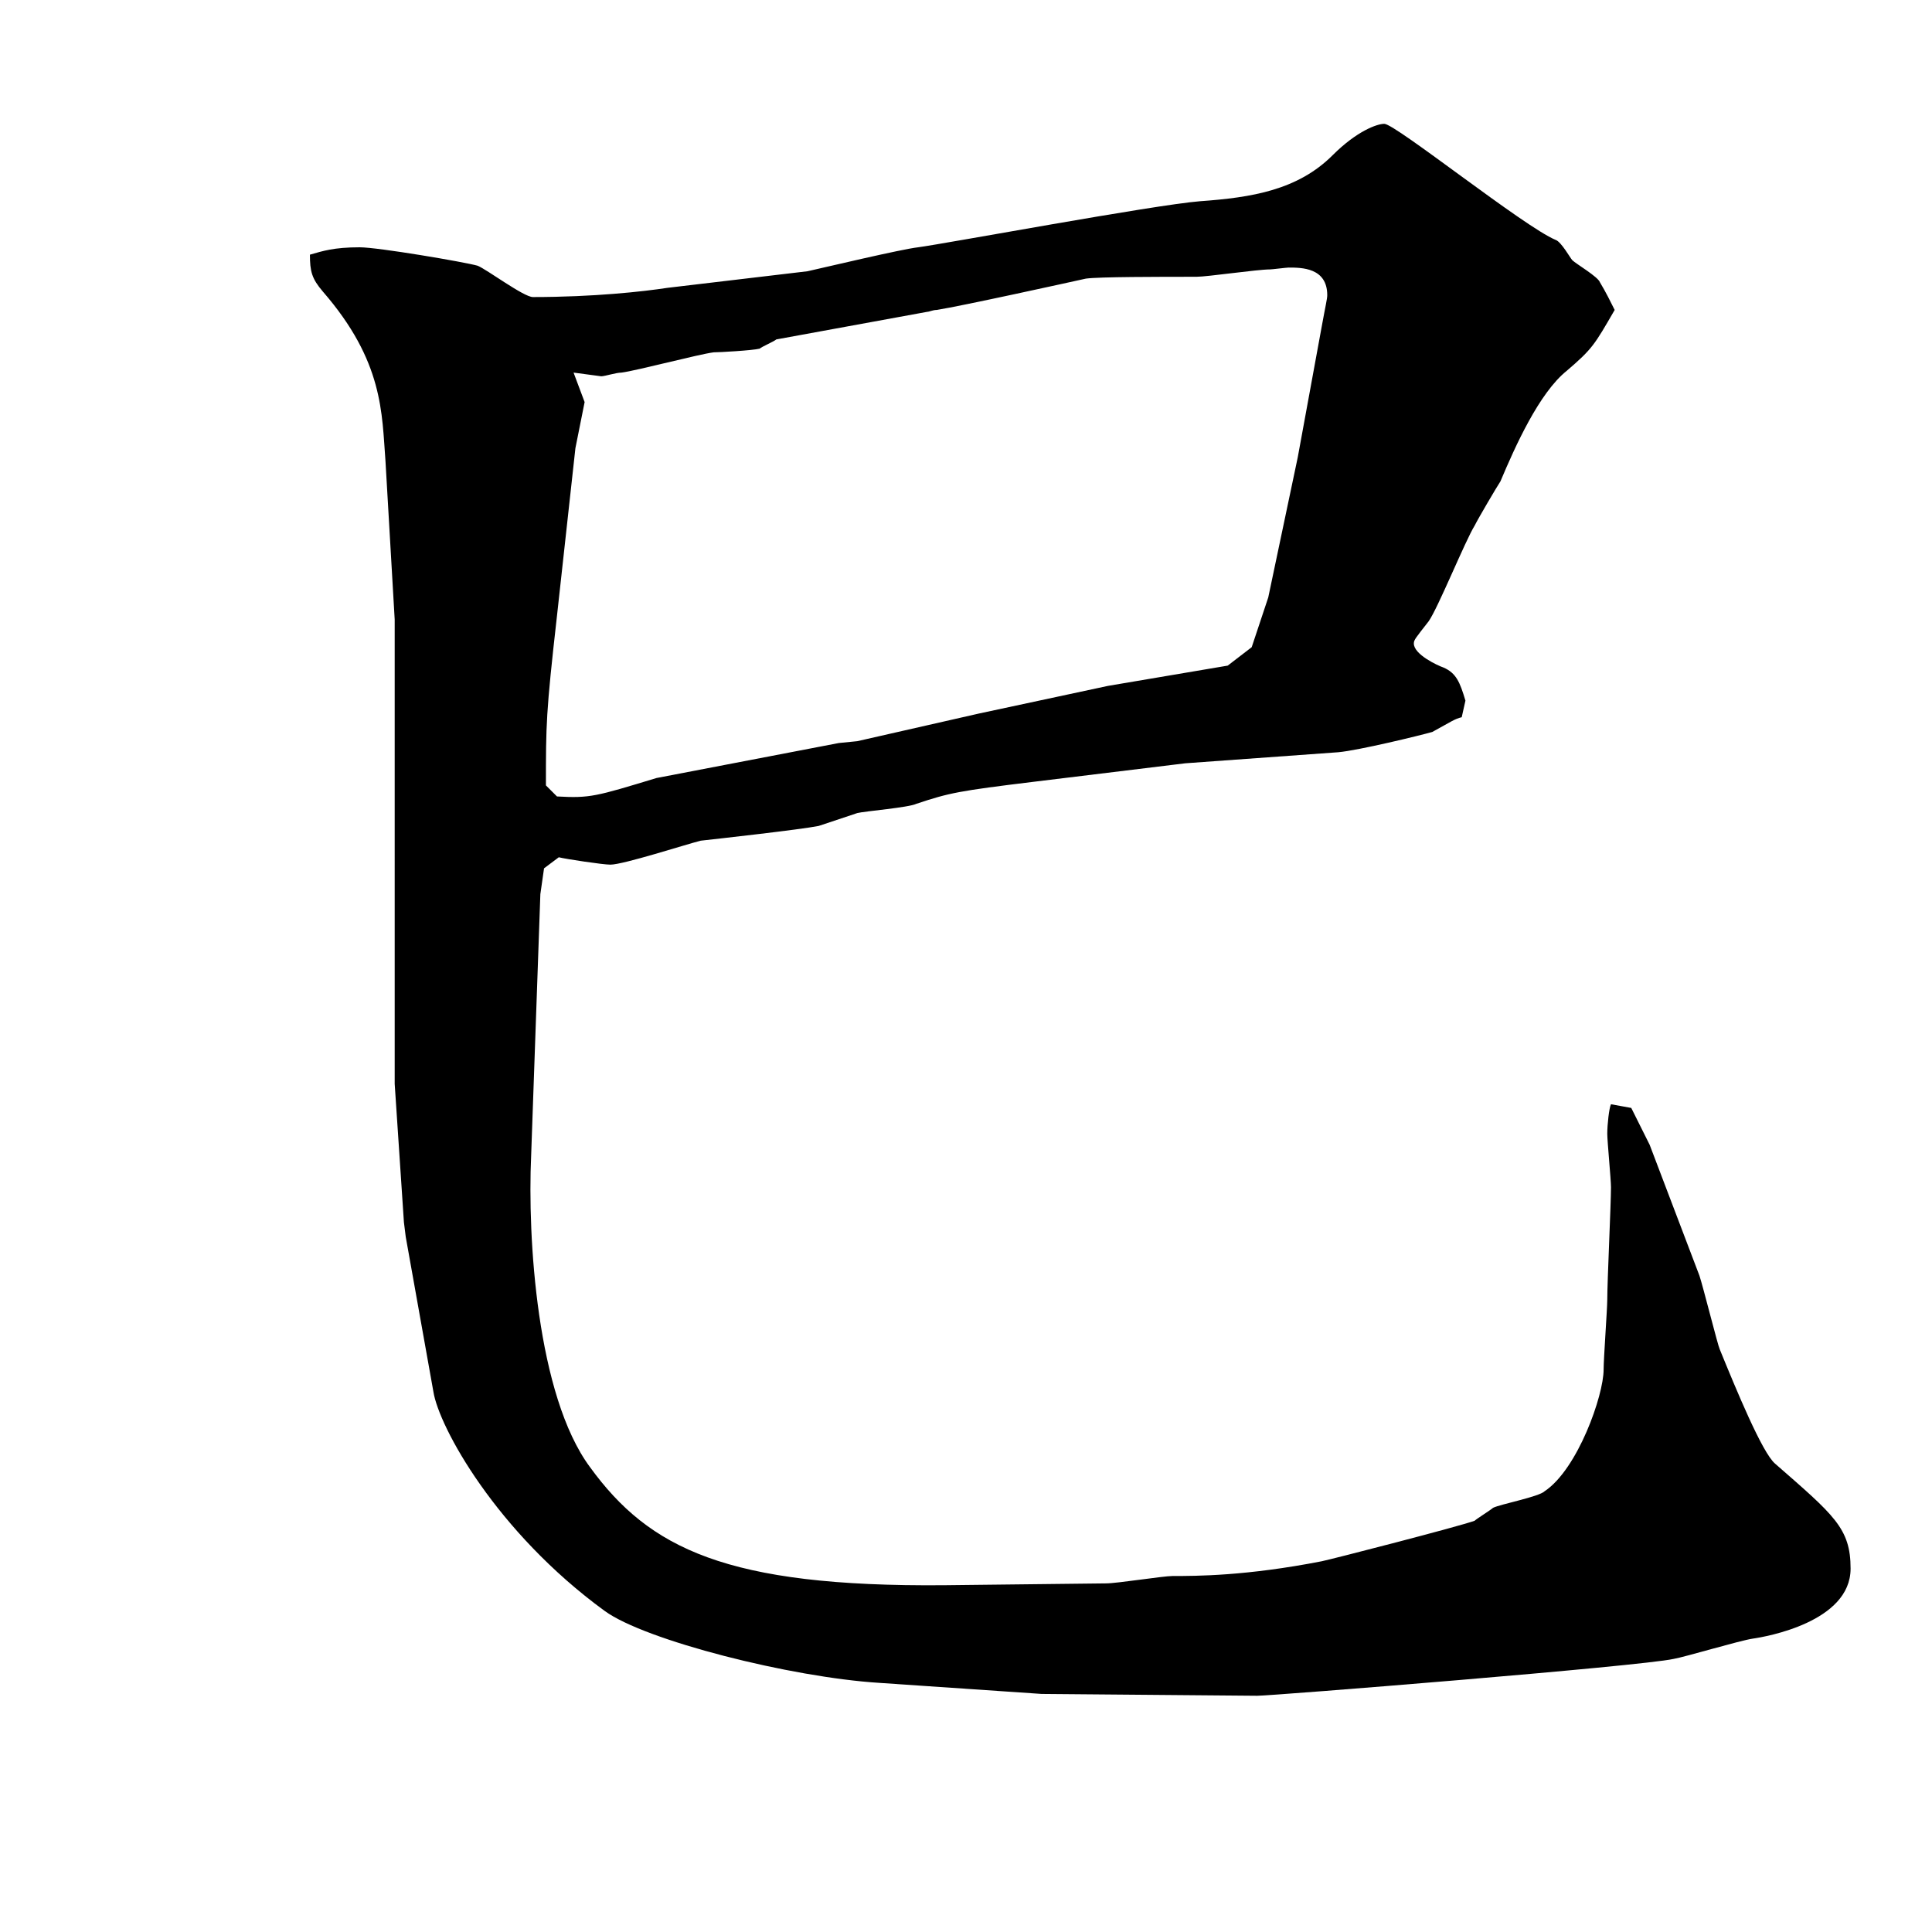 <?xml version="1.0" encoding="utf-8"?>
<!-- Generator: Adobe Illustrator 12.0.1, SVG Export Plug-In . SVG Version: 6.00 Build 51448)  -->
<!DOCTYPE svg PUBLIC "-//W3C//DTD SVG 1.1//EN" "http://www.w3.org/Graphics/SVG/1.1/DTD/svg11.dtd">
<svg  version="1.1" id="レイヤー_1" xmlns="http://www.w3.org/2000/svg" xmlns:xlink="http://www.w3.org/1999/xlink" width="65" height="65.001"
	 viewBox="0 0 65 65.001" overflow="visible" enable-background="new 0 0 65 65.001" xml:space="preserve">
<rect x="0.5" y="0.5" display="none" fill="#FFFFFF" stroke="#000000" width="64" height="64.001"/>
<g>
	<path d="M27.168,9.126c0.558-0.124,3.162-0.744,3.72-0.806c0.93-0.124,7.936-1.426,9.486-1.55c1.736-0.124,3.285-0.372,4.463-1.55
		c0.807-0.806,1.488-1.054,1.736-1.054c0.373,0,4.713,3.472,5.766,3.906c0.188,0.062,0.496,0.62,0.559,0.682
		c0.125,0.124,0.869,0.558,0.93,0.744c0.188,0.31,0.373,0.682,0.496,0.93c-0.682,1.178-0.744,1.302-1.611,2.046
		c-0.93,0.744-1.736,2.542-2.232,3.72c-0.123,0.186-0.744,1.24-0.867,1.488c-0.311,0.496-1.24,2.79-1.551,3.224
		c-0.434,0.558-0.496,0.62-0.496,0.744c0,0.372,0.807,0.744,0.992,0.806c0.434,0.186,0.559,0.496,0.744,1.116l-0.125,0.558
		c-0.246,0.062-0.309,0.124-0.99,0.496c-0.436,0.124-2.48,0.62-3.162,0.682l-5.146,0.372l-5.084,0.62
		c-2.542,0.31-2.853,0.372-3.968,0.744c-0.248,0.124-1.736,0.248-1.984,0.31c-0.186,0.062-1.116,0.372-1.302,0.434
		c-0.62,0.124-3.41,0.434-3.968,0.496c-0.496,0.124-2.604,0.806-3.038,0.806c-0.248,0-1.488-0.186-1.736-0.248l-0.496,0.372
		l-0.124,0.868l-0.31,8.804c-0.124,2.729,0.186,8.061,1.984,10.479c1.984,2.728,4.588,4.03,11.904,3.968l5.456-0.062
		c0.371,0,1.922-0.248,2.232-0.248c0.805,0,2.479,0,5.021-0.496c0.311-0.062,4.65-1.178,5.146-1.364
		c0.061-0.062,0.557-0.372,0.619-0.434c0.248-0.124,1.551-0.372,1.736-0.559c1.115-0.744,1.984-3.224,1.984-4.092
		c0-0.372,0.123-2.046,0.123-2.355c0-0.62,0.125-3.225,0.125-3.782c0-0.248-0.125-1.55-0.125-1.798c0-0.311,0.062-0.868,0.125-0.992
		l0.682,0.124l0.619,1.24l1.674,4.401c0.125,0.372,0.621,2.356,0.684,2.48c0.557,1.364,1.426,3.472,1.859,3.844
		c1.984,1.736,2.543,2.17,2.543,3.534c0,1.798-2.854,2.294-3.287,2.355c-0.434,0.062-2.293,0.62-2.666,0.683
		c-1.115,0.248-13.516,1.24-14.012,1.24l-7.254-0.062l-5.457-0.372c-2.976-0.186-7.874-1.426-9.238-2.418
		c-3.658-2.666-5.58-6.2-5.766-7.378l-0.93-5.208l-0.062-0.496l-0.31-4.65V20.844l-0.31-5.332c-0.124-1.612-0.062-3.348-2.108-5.704
		c-0.372-0.434-0.434-0.682-0.434-1.24c0.434-0.124,0.806-0.248,1.674-0.248c0.62,0,3.534,0.496,3.968,0.62
		c0.31,0.124,1.55,1.054,1.86,1.054c2.046,0,3.72-0.186,4.526-0.31L27.168,9.126z M28.223,24.998l0.62-0.062l4.092-0.93l4.341-0.93
		l4.029-0.682l0.807-0.62l0.557-1.674l0.992-4.712l0.807-4.402c0.123-0.682,0.186-0.93,0.186-1.054c0-0.93-0.867-0.93-1.301-0.93
		c-0.062,0-0.559,0.062-0.621,0.062c-0.434,0-2.107,0.248-2.48,0.248c-1.24,0-3.285,0-3.719,0.062
		c-0.559,0.124-4.217,0.93-5.022,1.054c-0.124,0-0.248,0.062-0.31,0.062l-5.084,0.93c-0.062,0.062-0.496,0.248-0.558,0.31
		c-0.248,0.062-1.364,0.124-1.55,0.124c-0.496,0.062-2.604,0.62-3.1,0.682c-0.186,0-0.558,0.124-0.682,0.124l-0.93-0.124
		l0.372,0.992l-0.31,1.55l-0.62,5.642c-0.372,3.286-0.372,3.658-0.372,5.704l0.372,0.372c1.116,0.062,1.302,0,3.348-0.62
		L28.223,24.998z"/>
</g>
</svg>
